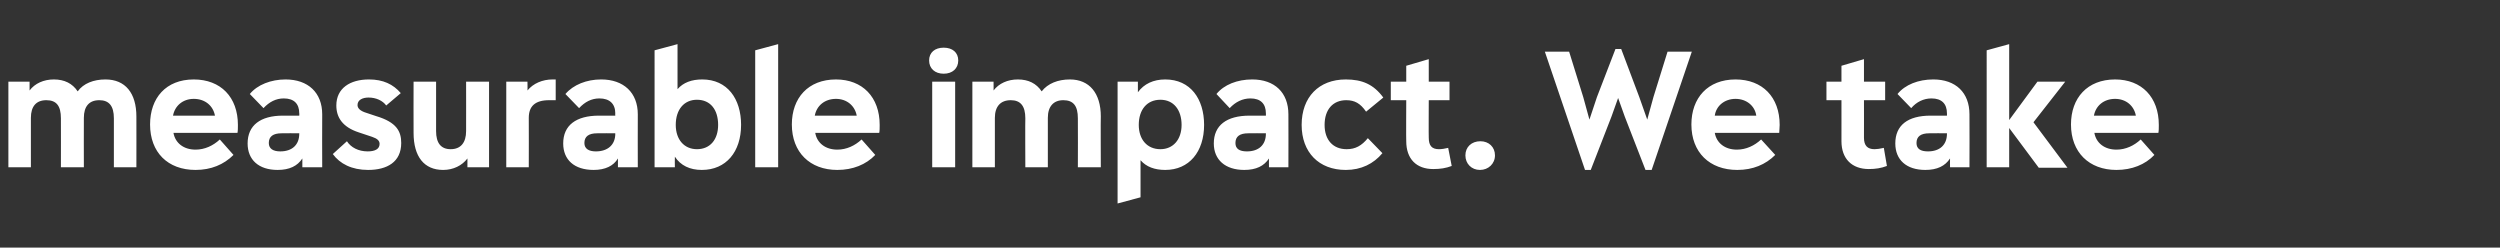 <?xml version="1.0" standalone="no"?><!DOCTYPE svg PUBLIC "-//W3C//DTD SVG 1.1//EN" "http://www.w3.org/Graphics/SVG/1.1/DTD/svg11.dtd"><svg xmlns="http://www.w3.org/2000/svg" version="1.1" width="566.4px" height="56.1px" viewBox="0 -10 566.4 56.1" style="top:-10px"><rect x="0" y="-10" width="566.4" height="56.1" fill="#333333" stroke="none"/><desc>measurable impact. We take</desc><defs/><g id="Polygon181358"><path d="m30.9 16.4c.02-.02 0 11.5 0 11.5h-5.1V16.8c0-2.8-1.1-4.1-3.3-4.1c-2.3 0-3.5 1.4-3.5 4c-.03.04 0 11.2 0 11.2h-5.2s.02-11.12 0-11.1c0-2.8-1-4.1-3.3-4.1c-2.3 0-3.5 1.4-3.5 4c-.02.04 0 11.2 0 11.2H1.9V8.5h4.8v2C7.9 8.9 9.9 8 12.2 8c2.4 0 4.2.9 5.4 2.7C18.9 8.9 21.2 8 23.9 8c4.5 0 7 3.1 7 8.4zm22.9 3.7H39.3c.4 2.3 2.3 3.8 5 3.8c2.1 0 4-.9 5.5-2.3l3.1 3.5c-2.2 2.2-5.1 3.4-8.6 3.4c-6.3 0-10.3-4-10.3-10.3c0-6 3.6-10.2 9.9-10.2c6.1 0 10 4 10 10.3c0 .6 0 1.4-.1 1.8zm-14.6-3.9h9.5c-.4-2.2-2.2-3.8-4.8-3.8c-2.5 0-4.3 1.6-4.7 3.8zm33.8-.3c-.04.01 0 12 0 12h-4.5v-2c-1.1 1.7-2.9 2.6-5.6 2.6c-4.3 0-6.8-2.3-6.8-6c0-4.1 2.9-6.3 8-6.3h3.7s.04-.54 0-.5c0-2.2-1.2-3.4-3.5-3.4c-1.8 0-3.3.8-4.6 2.2l-3.1-3.2C58.3 9.2 61.4 8 64.7 8c5.1 0 8.3 3 8.3 7.9zm-5.2 4.4c.04.04 0-.1 0-.1c0 0-3.99-.04-4 0c-1.9 0-2.9.7-2.9 2.2c0 1.3 1 1.9 2.6 1.9c2.7 0 4.3-1.5 4.3-4zm7.6 4.6l3.2-2.9c.9 1.4 2.6 2.3 4.7 2.3c1.6 0 2.7-.5 2.7-1.7c0-.7-.5-1.2-1.7-1.6l-3-1c-3.7-1.2-5.1-3.4-5.1-6.1c0-3.9 3.1-5.9 7.4-5.9c3.2 0 5.5 1.1 7.2 3.1l-3.3 2.8c-.8-1.1-2.3-1.8-4-1.8c-1.3 0-2.5.5-2.5 1.7c0 .6.4 1.3 2.1 1.8l2.1.7c4.7 1.4 5.7 3.5 5.7 6.1c0 4.3-3.2 6.1-7.5 6.1c-3.7 0-6.4-1.4-8-3.6zm30.2-16.4h5.2v19.4h-4.9v-2c-1.2 1.6-3.2 2.6-5.5 2.6c-4.3 0-6.7-3-6.7-8.4c-.03-.05 0-11.6 0-11.6h5.1s-.02 11.16 0 11.2c0 2.7 1.1 4.1 3.3 4.1c2.3 0 3.5-1.5 3.5-4.1c.02.03 0-11.2 0-11.2zm20.3-.5v4.7h-1.5c-3.2 0-4.6 1.4-4.6 4c.03.04 0 11.2 0 11.2h-5.1V8.5h4.8s.04 2.05 0 2c1.3-1.6 3.4-2.5 5.7-2.5h.7zm18.6 7.9c-.03.01 0 12 0 12H140v-2c-1 1.7-2.9 2.6-5.5 2.6c-4.4 0-6.9-2.3-6.9-6c0-4.1 2.9-6.3 8.1-6.3h3.7s-.04-.54 0-.5c0-2.2-1.3-3.4-3.6-3.4c-1.8 0-3.3.8-4.6 2.2l-3.1-3.2c1.8-2.1 4.8-3.3 8.1-3.3c5.1 0 8.3 3 8.3 7.9zm-5.1 4.4c-.04.04 0-.1 0-.1c0 0-4.07-.04-4.1 0c-1.9 0-2.9.7-2.9 2.2c0 1.3 1 1.9 2.6 1.9c2.7 0 4.4-1.5 4.4-4zm28.5-2c0 6.1-3.4 10.2-8.9 10.2c-2.7 0-4.8-1-6.1-3c-.04.02 0 2.4 0 2.4h-4.6V1.4l5.2-1.4s-.02 10.19 0 10.2c1.3-1.5 3.2-2.2 5.6-2.2c5.7 0 8.8 4.4 8.8 10.3zm-5.2 0c0-3.4-1.7-5.7-4.8-5.7c-2.9 0-4.8 2.2-4.8 5.7c0 3.3 1.9 5.5 4.8 5.5c3 0 4.8-2.2 4.8-5.5zm8.4 9.6V1.4l5.2-1.4v27.9h-5.2zm28.1-7.8h-14.5c.4 2.3 2.3 3.8 5 3.8c2.1 0 4-.9 5.5-2.3l3.1 3.5c-2.1 2.2-5.1 3.4-8.6 3.4c-6.2 0-10.3-4-10.3-10.3c0-6 3.7-10.2 10-10.2c6 0 9.9 4 9.9 10.3c0 .6 0 1.4-.1 1.8zm-14.6-3.9h9.5c-.4-2.2-2.2-3.8-4.7-3.8c-2.6 0-4.4 1.6-4.8 3.8zm25.9-12.5c0-1.8 1.3-2.9 3.3-2.9c2 0 3.3 1.1 3.3 2.9c0 1.8-1.3 3-3.3 3c-2 0-3.3-1.2-3.3-3zm.7 24.2V8.5h5.2v19.4h-5.2zm38.2-11.5c-.05-.02 0 11.5 0 11.5h-5.2s.04-11.12 0-11.1c0-2.8-1-4.1-3.3-4.1c-2.2 0-3.5 1.4-3.5 4v11.2h-5.1s-.05-11.12 0-11.1c0-2.8-1.1-4.1-3.3-4.1c-2.3 0-3.6 1.4-3.6 4v11.2h-5.1V8.5h4.8s.02 2.05 0 2c1.2-1.6 3.2-2.5 5.5-2.5c2.4 0 4.2.9 5.4 2.7c1.4-1.8 3.7-2.7 6.4-2.7c4.4 0 7 3.1 7 8.4zm23.4 1.9c0 6.1-3.4 10.2-8.8 10.2c-2.4 0-4.3-.7-5.6-2.2v8.4l-5.2 1.4V8.5h4.6v2.4C259.2 9 261.3 8 264 8c5.7 0 8.8 4.4 8.8 10.3zm-5.1 0c0-3.4-1.8-5.7-4.8-5.7c-3 0-4.9 2.2-4.9 5.7c0 3.3 1.9 5.5 4.9 5.5c2.9 0 4.8-2.2 4.8-5.5zm24.2-2.4c.03.01 0 12 0 12h-4.4s-.03-2.02 0-2c-1.1 1.7-2.9 2.6-5.6 2.6c-4.3 0-6.9-2.3-6.9-6c0-4.1 2.9-6.3 8.1-6.3h3.7s.02-.54 0-.5c0-2.2-1.2-3.4-3.5-3.4c-1.8 0-3.4.8-4.7 2.2l-3-3.2c1.7-2.1 4.7-3.3 8.1-3.3c5.1 0 8.2 3 8.2 7.9zm-5.1 4.4c.02.04 0-.1 0-.1c0 0-4.01-.04-4 0c-1.9 0-2.9.7-2.9 2.2c0 1.3.9 1.9 2.6 1.9c2.7 0 4.3-1.5 4.3-4zm8.1-2c0-6.3 3.9-10.3 10-10.3c3.7 0 6.3 1.1 8.5 4.1l-3.9 3.2c-1.3-1.9-2.6-2.6-4.5-2.6c-3 0-4.9 2.1-4.9 5.6c0 3.4 1.9 5.5 5 5.5c2 0 3.4-.8 4.8-2.5l3.3 3.4c-2 2.4-4.8 3.8-8.3 3.8c-6.1 0-10-4-10-10.2zm34 9.3c-1.3.5-2.6.7-4.2.7c-3.8 0-6.1-2.3-6.1-6.3c-.05.03 0-9.3 0-9.3h-3.5V8.5h3.5V4.9l5.1-1.5v5.1h4.7v4.2h-4.7s-.04 8.54 0 8.5c0 1.8.7 2.6 2.3 2.6c.6 0 1.3-.1 2.1-.3l.8 4.1zm3.1-2.4c0-1.9 1.4-3.2 3.4-3.2c1.9 0 3.3 1.3 3.3 3.2c0 1.9-1.5 3.3-3.4 3.3c-1.9 0-3.3-1.4-3.3-3.3zm45.8-23.5h5.5l-9.1 26.8h-1.4l-4.7-12.1l-1.5-4.2l-1.5 4.2l-4.7 12.1h-1.3L350 1.7h5.5l3.2 10.3l1.4 5.1l1.7-5.1L366 1.1h1.3l4.1 10.9l1.8 5.1l1.4-5.1l3.2-10.3zm25.3 18.4h-14.6c.4 2.3 2.3 3.8 5 3.8c2.1 0 4-.9 5.5-2.3l3.2 3.5c-2.2 2.2-5.1 3.4-8.6 3.4c-6.3 0-10.4-4-10.4-10.3c0-6 3.7-10.2 10-10.2c6.1 0 10 4 10 10.3c0 .6-.1 1.4-.1 1.8zm-14.6-3.9h9.4c-.3-2.2-2.2-3.8-4.7-3.8c-2.5 0-4.4 1.6-4.7 3.8zm39 11.4c-1.3.5-2.6.7-4.1.7c-3.8 0-6.2-2.3-6.2-6.3c.01.03 0-9.3 0-9.3h-3.4V8.5h3.4V4.9l5.1-1.5v5.1h4.8v4.2h-4.8s.02 8.54 0 8.5c0 1.8.8 2.6 2.4 2.6c.5 0 1.3-.1 2.1-.3l.7 4.1zm18.7-11.7c.04.01 0 12 0 12h-4.4s-.03-2.02 0-2c-1.1 1.7-2.9 2.6-5.6 2.6c-4.3 0-6.8-2.3-6.8-6c0-4.1 2.8-6.3 8-6.3h3.7s.02-.54 0-.5c0-2.2-1.2-3.4-3.5-3.4c-1.8 0-3.4.8-4.6 2.2l-3.1-3.2c1.7-2.1 4.7-3.3 8.1-3.3c5.1 0 8.2 3 8.2 7.9zm-5.1 4.4c.02.04 0-.1 0-.1c0 0-4.01-.04-4 0c-1.9 0-2.9.7-2.9 2.2c0 1.3.9 1.9 2.6 1.9c2.7 0 4.3-1.5 4.3-4zm27.3 7.7h-6.5l-6.7-9v8.9h-5.1V1.4l5.1-1.4v17.2l6.4-8.7h6.3l-7.2 9.2l7.7 10.3zm20.6-7.9h-14.5c.4 2.3 2.3 3.8 5 3.8c2.1 0 4-.9 5.5-2.3l3.1 3.5c-2.1 2.2-5.1 3.4-8.6 3.4c-6.2 0-10.3-4-10.3-10.3c0-6 3.7-10.2 10-10.2c6 0 9.9 4 9.9 10.3c0 .6 0 1.4-.1 1.8zm-14.6-3.9h9.5c-.4-2.2-2.2-3.8-4.7-3.8c-2.6 0-4.4 1.6-4.8 3.8z" stroke="none" fill="#fff"/></g></svg>